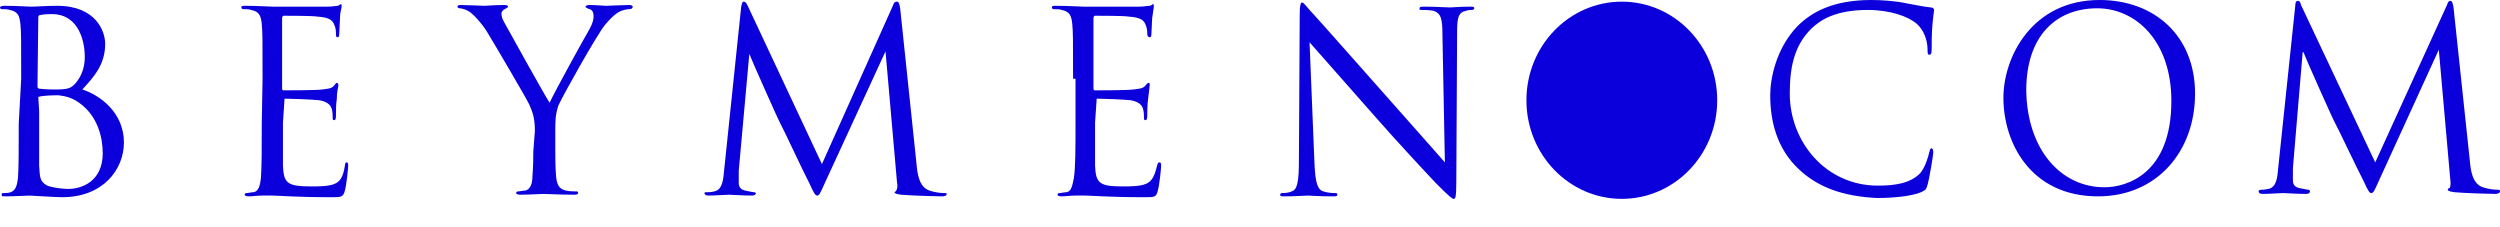 <svg width="44" height="4" viewBox="0 0 44 4" fill="none" xmlns="http://www.w3.org/2000/svg">
<path d="M0.674 0.306C0.674 0.277 0.689 0.263 0.718 0.263C0.789 0.248 0.875 0.248 0.918 0.248C1.335 0.248 1.492 0.642 1.492 1.006C1.492 1.181 1.435 1.342 1.335 1.458C1.249 1.561 1.191 1.575 0.947 1.575C0.789 1.575 0.718 1.561 0.689 1.561C0.66 1.546 0.66 1.546 0.66 1.502L0.674 0.306ZM23.134 2.858C23.148 3.223 23.191 3.34 23.292 3.369C23.378 3.398 23.464 3.398 23.507 3.398C23.536 3.398 23.536 3.413 23.536 3.427C23.536 3.456 23.507 3.456 23.464 3.456C23.22 3.456 23.048 3.442 23.019 3.442C22.976 3.442 22.804 3.456 22.603 3.456C22.56 3.456 22.531 3.456 22.531 3.427C22.531 3.413 22.545 3.398 22.56 3.398C22.588 3.398 22.674 3.398 22.732 3.369C22.832 3.34 22.861 3.208 22.861 2.8L22.875 0.263C22.875 0.088 22.89 0.044 22.919 0.044C22.947 0.044 23.019 0.146 23.062 0.19C23.134 0.263 23.765 0.977 24.411 1.706C24.827 2.173 25.301 2.713 25.43 2.858L25.387 0.613C25.387 0.321 25.358 0.233 25.229 0.19C25.157 0.175 25.057 0.175 25.014 0.175C24.971 0.175 24.985 0.161 24.985 0.146C24.985 0.117 25.014 0.117 25.071 0.117C25.258 0.117 25.473 0.131 25.516 0.131C25.559 0.131 25.703 0.117 25.875 0.117C25.918 0.117 25.947 0.117 25.947 0.146C25.947 0.161 25.932 0.175 25.904 0.175C25.889 0.175 25.846 0.175 25.803 0.19C25.66 0.219 25.645 0.321 25.645 0.583L25.631 3.179C25.631 3.471 25.616 3.5 25.588 3.5C25.559 3.5 25.502 3.456 25.272 3.223C25.229 3.179 24.612 2.523 24.167 2.013C23.679 1.458 23.191 0.904 23.048 0.744L23.134 2.858ZM18.886 1.386C18.886 0.7 18.886 0.569 18.872 0.423C18.857 0.277 18.828 0.204 18.685 0.175C18.656 0.161 18.584 0.161 18.541 0.161C18.527 0.161 18.513 0.146 18.513 0.131C18.513 0.102 18.541 0.102 18.584 0.102C18.771 0.102 19.044 0.117 19.072 0.117C19.101 0.117 19.948 0.117 20.048 0.117C20.134 0.117 20.192 0.102 20.235 0.102C20.264 0.102 20.278 0.073 20.292 0.073C20.307 0.073 20.307 0.088 20.307 0.117C20.307 0.146 20.292 0.204 20.278 0.321C20.278 0.365 20.264 0.569 20.264 0.613C20.264 0.642 20.249 0.656 20.235 0.656C20.206 0.656 20.192 0.627 20.192 0.598C20.192 0.569 20.192 0.496 20.163 0.438C20.134 0.365 20.091 0.306 19.862 0.292C19.79 0.277 19.331 0.277 19.273 0.277C19.259 0.277 19.245 0.292 19.245 0.321V1.546C19.245 1.575 19.245 1.59 19.273 1.59C19.331 1.59 19.847 1.59 19.948 1.575C20.048 1.561 20.106 1.561 20.149 1.517C20.177 1.488 20.192 1.458 20.221 1.458C20.235 1.458 20.235 1.473 20.235 1.502C20.235 1.531 20.221 1.604 20.206 1.75C20.192 1.838 20.192 1.998 20.192 2.027C20.192 2.056 20.192 2.115 20.163 2.115C20.134 2.115 20.134 2.1 20.134 2.071C20.134 2.027 20.134 1.983 20.12 1.925C20.106 1.867 20.063 1.794 19.905 1.765C19.79 1.75 19.374 1.736 19.302 1.736L19.273 2.158C19.273 2.304 19.273 2.829 19.273 2.917C19.288 3.223 19.345 3.281 19.761 3.281C19.876 3.281 20.063 3.281 20.163 3.238C20.278 3.194 20.321 3.092 20.364 2.917C20.378 2.873 20.378 2.858 20.407 2.858C20.436 2.858 20.436 2.888 20.436 2.917C20.436 2.961 20.407 3.252 20.378 3.354C20.35 3.471 20.321 3.471 20.149 3.471C19.503 3.471 19.216 3.442 19.101 3.442C19.087 3.442 19.015 3.442 18.929 3.442C18.843 3.442 18.742 3.456 18.685 3.456C18.628 3.456 18.613 3.442 18.613 3.427C18.613 3.413 18.628 3.398 18.642 3.398C18.685 3.398 18.728 3.383 18.771 3.383C18.857 3.369 18.872 3.267 18.9 3.136C18.929 2.946 18.929 2.596 18.929 2.173V1.386H18.886ZM16.131 2.888C16.145 3.048 16.174 3.296 16.36 3.354C16.489 3.398 16.59 3.398 16.633 3.398C16.647 3.398 16.661 3.398 16.661 3.413C16.661 3.442 16.633 3.456 16.575 3.456C16.489 3.456 16.016 3.442 15.858 3.427C15.757 3.413 15.743 3.398 15.743 3.383C15.8 3.354 15.8 3.267 15.786 3.194L15.585 0.904L14.523 3.208C14.437 3.398 14.423 3.442 14.38 3.442C14.351 3.442 14.322 3.398 14.251 3.238C14.136 3.019 13.777 2.246 13.748 2.202C13.705 2.129 13.232 1.065 13.188 0.948L13.002 3.004C13.002 3.077 13.002 3.15 13.002 3.223C13.002 3.296 13.045 3.34 13.117 3.354C13.188 3.369 13.246 3.383 13.275 3.383C13.289 3.383 13.303 3.398 13.303 3.398C13.303 3.427 13.275 3.442 13.232 3.442C13.074 3.442 12.873 3.427 12.83 3.427C12.787 3.427 12.586 3.442 12.471 3.442C12.428 3.442 12.399 3.427 12.399 3.398C12.399 3.383 12.414 3.383 12.442 3.383C12.471 3.383 12.514 3.383 12.571 3.369C12.715 3.34 12.729 3.165 12.744 3.004L13.045 0.117C13.059 0.073 13.059 0.029 13.088 0.029C13.117 0.029 13.131 0.044 13.16 0.102L14.466 2.888L15.714 0.102C15.729 0.058 15.743 0.029 15.786 0.029C15.815 0.029 15.829 0.058 15.843 0.146L16.131 2.888ZM9.414 2.304C9.414 2.071 9.371 1.969 9.314 1.838C9.285 1.765 8.711 0.788 8.568 0.554C8.467 0.394 8.352 0.277 8.28 0.219C8.223 0.175 8.137 0.146 8.094 0.146C8.065 0.146 8.051 0.131 8.051 0.117C8.051 0.102 8.065 0.088 8.108 0.088C8.194 0.088 8.51 0.102 8.524 0.102C8.553 0.102 8.711 0.088 8.883 0.088C8.926 0.088 8.941 0.102 8.941 0.117C8.941 0.131 8.912 0.146 8.883 0.161C8.855 0.175 8.826 0.204 8.826 0.233C8.826 0.292 8.84 0.336 8.883 0.408C8.955 0.54 9.586 1.677 9.673 1.808C9.759 1.619 10.29 0.656 10.376 0.511C10.433 0.408 10.447 0.336 10.447 0.292C10.447 0.233 10.433 0.175 10.376 0.161C10.333 0.146 10.304 0.131 10.304 0.117C10.304 0.102 10.333 0.088 10.376 0.088C10.491 0.088 10.62 0.102 10.663 0.102C10.691 0.102 10.993 0.088 11.079 0.088C11.108 0.088 11.136 0.102 11.136 0.117C11.136 0.146 11.108 0.161 11.079 0.161C11.036 0.161 10.95 0.175 10.878 0.219C10.792 0.277 10.749 0.321 10.648 0.438C10.505 0.613 9.916 1.663 9.83 1.852C9.773 2.013 9.773 2.144 9.773 2.29V2.669C9.773 2.742 9.773 2.931 9.787 3.106C9.802 3.238 9.83 3.325 9.96 3.354C10.017 3.369 10.117 3.369 10.146 3.369C10.175 3.369 10.175 3.383 10.175 3.398C10.175 3.413 10.161 3.427 10.103 3.427C9.873 3.427 9.601 3.413 9.572 3.413C9.543 3.413 9.285 3.427 9.156 3.427C9.113 3.427 9.084 3.413 9.084 3.398C9.084 3.383 9.098 3.369 9.113 3.369C9.156 3.369 9.199 3.354 9.242 3.354C9.328 3.34 9.371 3.238 9.371 3.106C9.386 2.917 9.386 2.742 9.386 2.669L9.414 2.304ZM4.621 1.386C4.621 0.7 4.621 0.569 4.607 0.423C4.592 0.277 4.564 0.204 4.42 0.175C4.391 0.161 4.32 0.161 4.277 0.161C4.262 0.161 4.248 0.146 4.248 0.131C4.248 0.102 4.277 0.102 4.32 0.102C4.506 0.102 4.779 0.117 4.793 0.117C4.822 0.117 5.669 0.117 5.769 0.117C5.855 0.117 5.913 0.102 5.941 0.102C5.97 0.102 5.984 0.073 5.999 0.073C6.013 0.073 6.013 0.088 6.013 0.117C6.013 0.146 5.984 0.204 5.984 0.321C5.984 0.365 5.97 0.569 5.97 0.613C5.97 0.642 5.956 0.656 5.941 0.656C5.913 0.656 5.913 0.627 5.913 0.598C5.913 0.569 5.913 0.496 5.884 0.438C5.855 0.365 5.812 0.306 5.583 0.292C5.511 0.277 5.052 0.277 4.994 0.277C4.98 0.277 4.965 0.292 4.965 0.321V1.546C4.965 1.575 4.965 1.59 4.994 1.59C5.052 1.59 5.568 1.59 5.669 1.575C5.769 1.561 5.826 1.561 5.87 1.517C5.898 1.488 5.913 1.458 5.927 1.458C5.941 1.458 5.956 1.473 5.956 1.502C5.956 1.531 5.927 1.604 5.927 1.75C5.913 1.838 5.913 1.94 5.913 2.027C5.913 2.056 5.913 2.115 5.884 2.115C5.855 2.115 5.855 2.1 5.855 2.071C5.855 2.027 5.855 1.983 5.841 1.925C5.826 1.867 5.783 1.794 5.626 1.765C5.511 1.75 5.08 1.736 5.008 1.736L4.98 2.158C4.98 2.304 4.98 2.815 4.98 2.917C4.994 3.223 5.052 3.281 5.482 3.281C5.597 3.281 5.783 3.281 5.884 3.238C5.999 3.194 6.042 3.092 6.07 2.917C6.07 2.873 6.085 2.858 6.099 2.858C6.128 2.858 6.128 2.888 6.128 2.917C6.128 2.961 6.099 3.252 6.07 3.354C6.042 3.471 5.999 3.471 5.841 3.471C5.195 3.471 4.908 3.442 4.793 3.442C4.793 3.442 4.707 3.442 4.621 3.442C4.535 3.442 4.434 3.456 4.377 3.456C4.334 3.456 4.305 3.442 4.305 3.427C4.305 3.413 4.32 3.398 4.334 3.398C4.377 3.398 4.42 3.383 4.463 3.383C4.549 3.369 4.578 3.267 4.592 3.136C4.607 2.946 4.607 2.596 4.607 2.173L4.621 1.386ZM0.674 1.706C0.761 1.677 0.976 1.677 1.033 1.677C1.134 1.692 1.249 1.706 1.392 1.808C1.722 2.042 1.808 2.421 1.808 2.698C1.808 3.194 1.435 3.325 1.205 3.325C1.134 3.325 0.947 3.311 0.832 3.267C0.703 3.194 0.703 3.136 0.689 2.917C0.689 2.858 0.689 2.304 0.689 1.954L0.674 1.706ZM0.33 2.173C0.33 2.596 0.33 2.946 0.316 3.136C0.301 3.267 0.273 3.354 0.187 3.383C0.144 3.398 0.1 3.398 0.057 3.398C0.029 3.398 0.029 3.413 0.029 3.427C0.029 3.456 0.043 3.456 0.1 3.456C0.23 3.456 0.502 3.442 0.517 3.442C0.545 3.442 0.99 3.471 1.091 3.471C1.823 3.471 2.181 2.975 2.181 2.508C2.181 1.983 1.765 1.677 1.449 1.575C1.65 1.356 1.851 1.138 1.851 0.773C1.851 0.554 1.693 0.102 1.005 0.102C0.804 0.102 0.646 0.117 0.545 0.117C0.531 0.117 0.258 0.102 0.072 0.102C0.029 0.102 0 0.117 0 0.131C0 0.146 0.014 0.161 0.029 0.161C0.072 0.161 0.144 0.161 0.172 0.175C0.316 0.204 0.344 0.277 0.359 0.423C0.373 0.569 0.373 0.686 0.373 1.386L0.33 2.173Z" fill="#0B00DC"/>
<path d="M28.544 3.5C29.471 3.5 30.223 2.723 30.223 1.765C30.223 0.806 29.471 0.029 28.544 0.029C27.617 0.029 26.865 0.806 26.865 1.765C26.865 2.723 27.617 3.5 28.544 3.5Z" fill="#0B00DC"/>
<path d="M31.672 2.99C31.256 2.61 31.156 2.1 31.156 1.677C31.156 1.385 31.256 0.86 31.629 0.467C31.888 0.204 32.275 0 32.935 0C33.108 0 33.352 0.015 33.552 0.058C33.71 0.088 33.854 0.117 33.983 0.131C34.026 0.131 34.04 0.16 34.04 0.175C34.04 0.204 34.026 0.263 34.012 0.423C33.997 0.569 33.997 0.817 33.997 0.875C33.997 0.948 33.983 0.963 33.954 0.963C33.925 0.963 33.925 0.933 33.925 0.875C33.925 0.7 33.854 0.525 33.739 0.423C33.595 0.292 33.265 0.175 32.878 0.175C32.304 0.175 32.045 0.35 31.888 0.496C31.572 0.802 31.5 1.196 31.5 1.648C31.5 2.494 32.132 3.267 33.05 3.267C33.366 3.267 33.624 3.223 33.796 3.048C33.882 2.946 33.94 2.756 33.954 2.683C33.968 2.64 33.968 2.61 33.997 2.61C34.012 2.61 34.026 2.64 34.026 2.683C34.026 2.712 33.968 3.092 33.925 3.252C33.897 3.34 33.897 3.34 33.811 3.383C33.639 3.456 33.308 3.485 33.036 3.485C32.433 3.456 32.002 3.296 31.672 2.99ZM36.953 0C37.915 0 38.633 0.627 38.633 1.648C38.633 2.669 37.958 3.456 36.925 3.456C35.748 3.456 35.26 2.523 35.26 1.721C35.26 1.006 35.762 0 36.953 0ZM37.04 3.296C37.427 3.296 38.216 3.062 38.216 1.779C38.216 0.715 37.585 0.146 36.91 0.146C36.193 0.146 35.662 0.627 35.662 1.59C35.676 2.625 36.265 3.296 37.04 3.296ZM43.469 2.829C43.483 2.99 43.512 3.237 43.699 3.296C43.785 3.325 43.885 3.34 43.971 3.34C43.986 3.34 44 3.34 44 3.369C44 3.398 43.957 3.413 43.914 3.413C43.813 3.413 43.354 3.398 43.196 3.383C43.096 3.369 43.081 3.354 43.081 3.34C43.081 3.325 43.096 3.31 43.11 3.31C43.124 3.31 43.139 3.237 43.124 3.15L42.923 0.875L41.876 3.165C41.79 3.354 41.776 3.398 41.732 3.398C41.704 3.398 41.675 3.354 41.603 3.194C41.488 2.975 41.13 2.217 41.101 2.173C41.058 2.1 40.584 1.035 40.541 0.919H40.527L40.355 2.96C40.355 3.033 40.355 3.106 40.355 3.179C40.355 3.252 40.398 3.296 40.469 3.31C40.541 3.325 40.613 3.34 40.627 3.34C40.642 3.34 40.656 3.354 40.656 3.369C40.656 3.398 40.627 3.413 40.584 3.413C40.426 3.413 40.226 3.398 40.182 3.398C40.139 3.398 39.938 3.413 39.824 3.413C39.781 3.413 39.752 3.398 39.752 3.369C39.752 3.354 39.766 3.34 39.795 3.34C39.824 3.34 39.852 3.34 39.924 3.325C40.068 3.296 40.082 3.121 40.096 2.96L40.398 0.088C40.398 0.044 40.412 0.015 40.441 0.015C40.469 0.015 40.484 0.029 40.498 0.088L41.804 2.858L43.067 0.088C43.081 0.044 43.096 0.015 43.124 0.015C43.153 0.015 43.167 0.044 43.182 0.131L43.469 2.829Z" fill="#0B00DC"/>
</svg>
